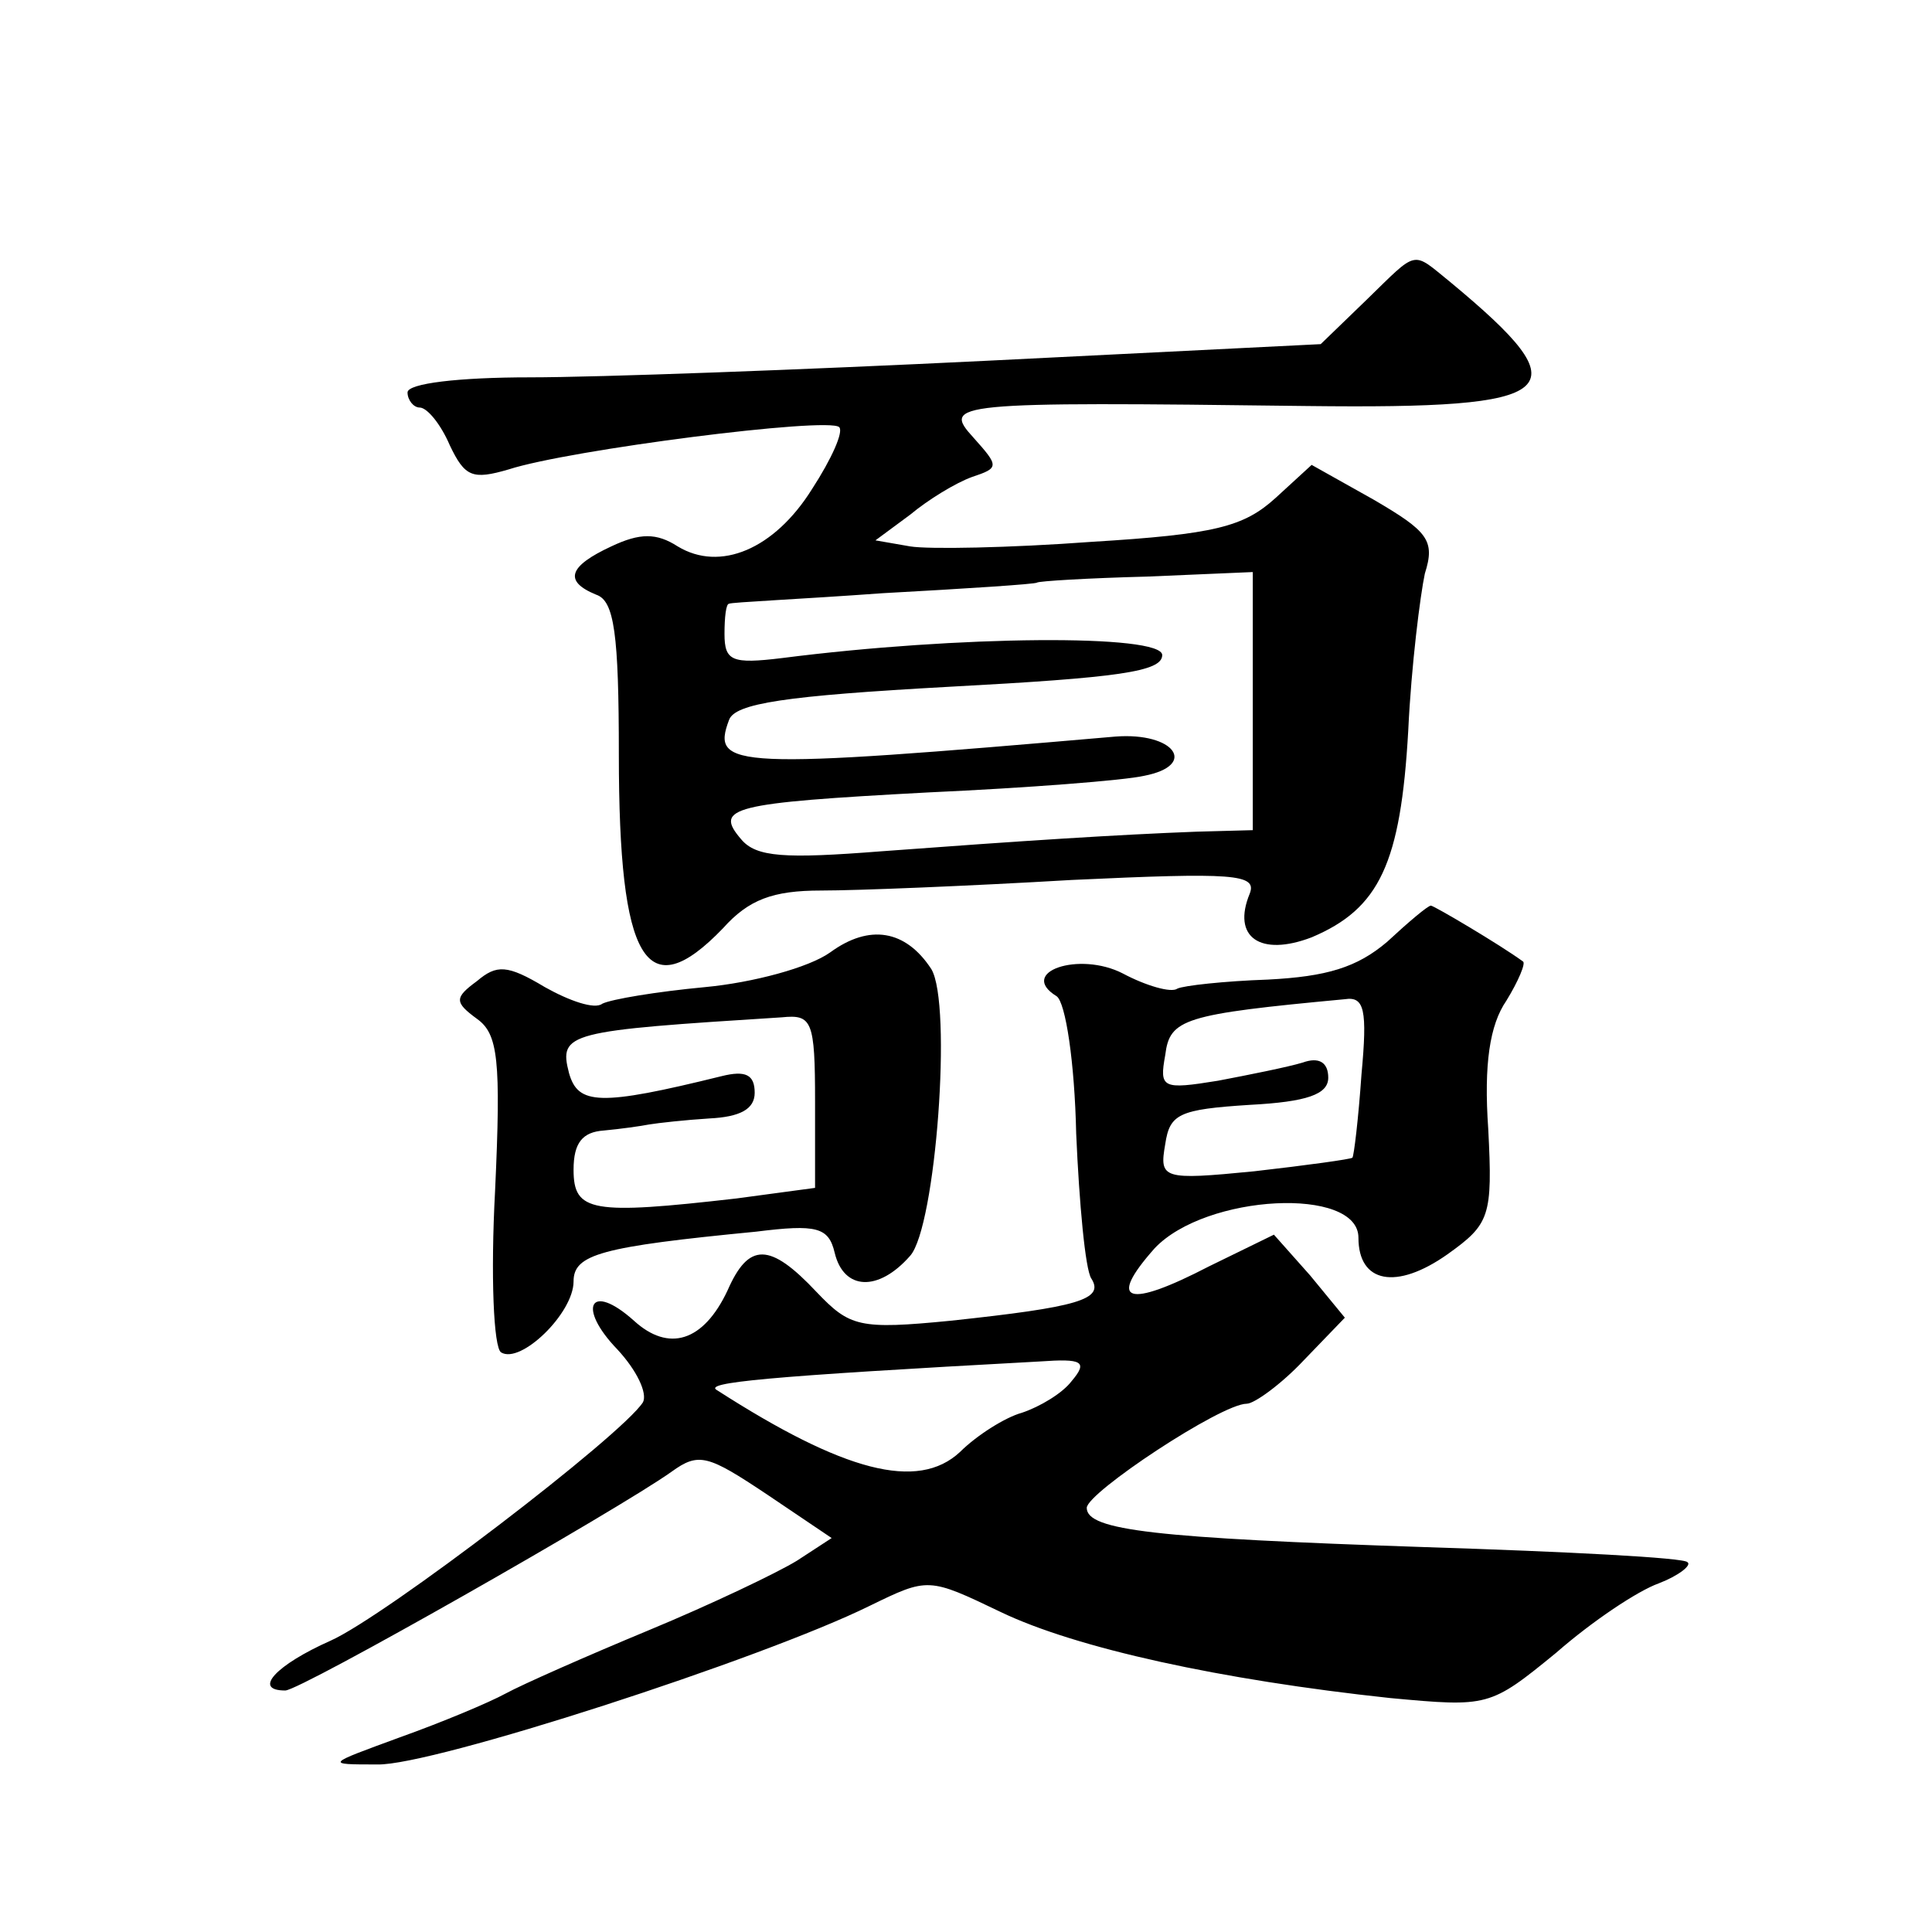 <?xml version="1.0" standalone="no"?>
<!DOCTYPE svg PUBLIC "-//W3C//DTD SVG 20010904//EN"
 "http://www.w3.org/TR/2001/REC-SVG-20010904/DTD/svg10.dtd">
<svg version="1.0" xmlns="http://www.w3.org/2000/svg"
 width="128pt" height="128pt" viewBox="0 0 128 128"
 preserveAspectRatio="xMidYMid meet">
<g transform="translate(0,128) scale(0.1,-0.1)"
fill="#0" stroke="none">
<path d="M905 1081 l-30 -29 -221 -11 c-122 -6 -258 -11 -303 -11 -47 0 -81 -4
-81 -10 0 -5 4 -10 8 -10 5 0 14 -11 20 -25 10 -21 15 -23 39 -16 40 13 212 35
219 28 3 -3 -5 -21 -18 -41 -25 -40 -61 -55 -89 -38 -14 9 -25 9 -44 0 -28 -13
-32 -23 -10 -32 12 -4 15 -26 15 -106 0 -137 18 -168 69 -115 17 19 33 25 65 25
24 0 98 3 166 7 107 5 123 4 118 -9 -12 -29 7 -42 41 -29 45 19 59 49 64 137 2
43 8 90 11 104 7 22 2 28 -34 49 l-41 23 -24 -22 c-21 -19 -40 -24 -122 -29 -54
-4 -108 -5 -120 -3 l-23 4 23 17 c12 10 30 21 41 25 18 6 18 7 1 26 -21 23 -15
24 221 21 170 -2 183 9 95 82 -26 21 -21 22 -56 -12z m-75 -266 l0 -85 -37 -1 c-53
-2 -115 -6 -209 -13 -64 -5 -83 -4 -93 8 -18 21 -7 24 124 31 66 3 130 8 143 11
36 7 20 29 -19 26 -254 -22 -268 -21 -256 11 4 11 37 16 146 22 112 6 141 10 141
21 0 14 -135 13 -252 -2 -33 -4 -38 -2 -38 16 0 11 1 20 3 20 1 1 47 3 102 7 55
3 101 6 102 7 1 1 34 3 73 4 l70 3 0 -86z M919 656 c-20 -17 -40 -23 -79 -25 -29
-1 -56 -4 -60 -6 -4 -3 -21 2 -36 10 -29 15 -70 1 -44 -15 6 -4 12 -44 13 -91 2
-46 6 -90 10 -96 9 -14 -9 -19 -93 -28 -61 -6 -67 -4 -89 19 -31 33 -45 33 -59
1 -16 -34 -39 -41 -62 -20 -29 26 -38 9 -11 -19 13 -14 20 -29 17 -35 -14 -22 -171
-142 -207 -158 -36 -16 -52 -33 -30 -33 10 0 221 120 256 145 18 13 24 11 63 -15
l43 -29 -23 -15 c-13 -8 -57 -29 -98 -46 -41 -17 -84 -36 -95 -42 -11 -6 -42 -19
-70 -29 -49 -18 -50 -18 -15 -18 36 -1 255 70 326 105 39 19 39 19 87 -4 50 -24
146 -45 258 -57 65 -6 66 -6 110 30 24 21 54 41 68 46 13 5 22 12 19 14 -2 3 -80
7 -174 10 -178 6 -224 11 -224 26 0 10 89 69 106 69 5 0 23 13 38 29 l27 28 -23
28 -24 27 -43 -21 c-54 -28 -68 -24 -36 12 34 36 135 41 135 7 0 -30 25 -35 59
-11 28 20 30 25 27 83 -3 43 1 69 12 85 8 13 13 25 11 26 -15 11 -59 37 -61 37
-2 0 -15 -11 -29 -24z m-17 -88 c-2 -29 -5 -54 -6 -55 -1 -1 -30 -5 -65 -9 -61
-6 -63 -5 -59 18 3 20 9 23 56 26 38 2 52 7 52 18 0 10 -6 14 -17 10 -10 -3 -35
-8 -56 -12 -37 -6 -39 -5 -35 17 3 24 12 27 119 37 13 2 15 -7 11 -50z m-192 -203
c-6 -8 -21 -17 -33 -21 -11 -3 -30 -15 -41 -26 -28 -26 -77 -13 -161 41 -9 5 30
9 214 19 28 2 32 0 21 -13z M550 649 c-14 -10 -51 -20 -83 -23 -32 -3 -62 -8 -68
-11 -5 -4 -22 2 -38 11 -25 15 -32 15 -45 4 -15 -11 -15 -14 0 -25 14 -10 16 -27
12 -114 -3 -56 -1 -104 4 -107 13 -8 48 26 48 47 0 18 18 23 121 33 40 5 48 3 52
-14 6 -25 29 -26 50 -2 17 19 28 167 14 190 -17 26 -41 30 -67 11z m-10 -99 l0
-57 -52 -7 c-96 -11 -108 -9 -108 19 0 18 6 25 20 26 11 1 25 3 30 4 6 1 24 3 40
4 20 1 30 6 30 17 0 12 -6 15 -22 11 -81 -20 -95 -19 -101 2 -7 27 -1 28 141 37
20 2 22 -2 22 -56z"/>
</g>
</svg>

